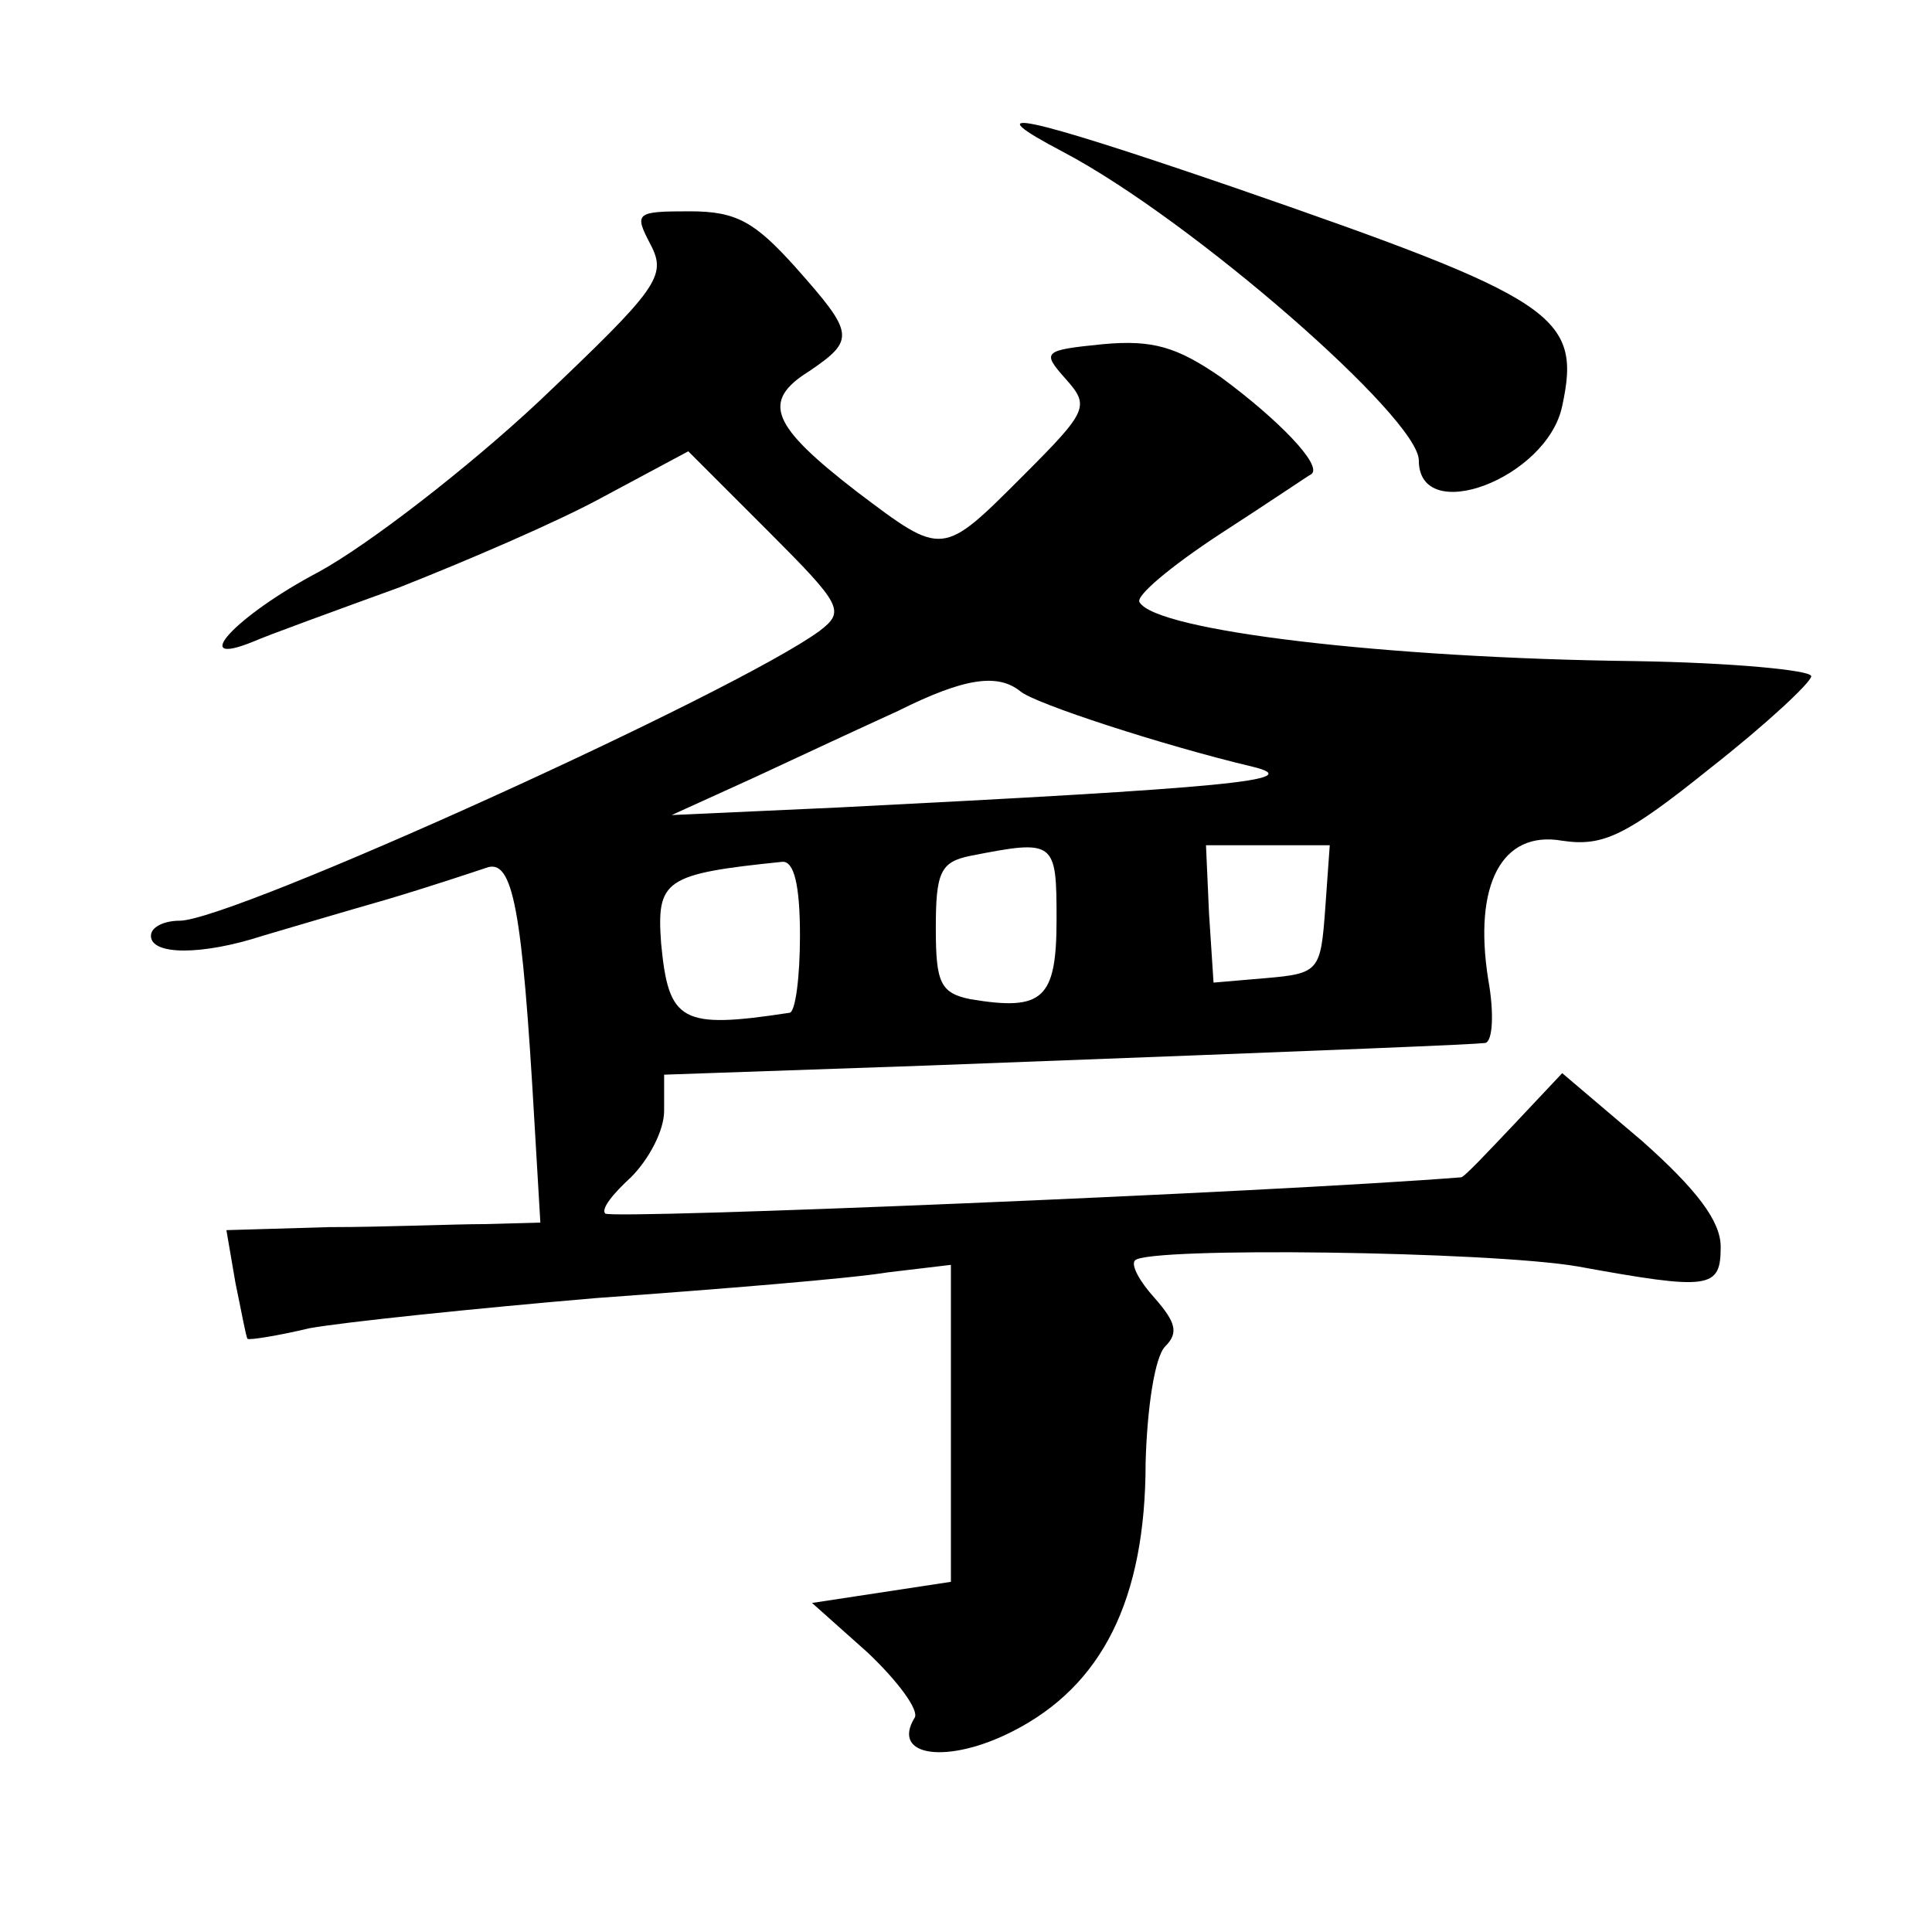 <?xml version="1.0" standalone="no"?>
<!DOCTYPE svg PUBLIC "-//W3C//DTD SVG 20010904//EN"
 "http://www.w3.org/TR/2001/REC-SVG-20010904/DTD/svg10.dtd">
<svg version="1.0" xmlns="http://www.w3.org/2000/svg"
 width="128pt" height="128pt" viewBox="0 0 128 128"
 preserveAspectRatio="xMidYMid meet">
<g transform="translate(0,128) scale(0.1,-0.1)"
fill="#0" stroke="none">
<path d="M705 1179 c85 -45 235 -176 235 -204 0 -44 85 -12 95 36 13 60 -4 71 -218
145 -140 48 -173 55 -112 23z M431 1118 c11 -21 5 -29 -74 -104 -47 -44 -113 -95
-146 -113 -55 -29 -87 -64 -43 -46 9 4 53 20 97 36 43 17 104 43 135 60 l56 30
53 -53 c49 -49 51 -53 34 -66 -56 -41 -389 -192 -424 -192 -10 0 -19 -4 -19 -10
0 -13 34 -13 74 0 17 5 54 16 82 24 27 8 57 18 66 21 18 7 24 -28 32 -167 l4 -68
-37 -1 c-20 0 -66 -2 -103 -2 l-68 -2 6 -35 c4 -19 7 -36 8 -37 1 -1 20 2 41 7
22 4 108 13 190 20 83 6 169 13 193 17 l42 5 0 -105 0 -105 -46 -7 -46 -7 37 -33
c20 -19 34 -38 31 -43 -16 -26 22 -31 65 -9 59 30 88 87 88 178 1 36 6 70 13 77
9 9 7 16 -7 32 -10 11 -16 22 -13 25 9 9 234 6 293 -4 88 -16 95 -15 95 13 0 17
-16 38 -52 70 l-53 45 -32 -34 c-18 -19 -33 -35 -35 -35 -126 -10 -563 -28 -567
-24 -3 3 5 13 17 24 12 12 22 31 22 44 l0 24 173 6 c292 11 362 14 371 15 5 1 6
20 2 42 -10 63 9 99 49 92 27 -4 42 3 98 48 37 29 67 57 67 61 0 4 -53 9 -117 10
-165 2 -317 20 -328 39 -3 4 21 24 53 45 31 20 59 39 61 40 7 6 -22 36 -60 64 -29
20 -45 25 -78 22 -40 -4 -41 -5 -25 -23 16 -18 15 -21 -28 -64 -54 -54 -53 -54
-110 -11 -57 44 -64 60 -32 80 31 21 30 25 -9 69 -27 30 -39 37 -70 37 -36 0 -37
-1 -26 -22z m245 -296 c9 -8 95 -36 154 -50 37 -9 -18 -14 -275 -27 l-110 -5 55
25 c30 14 73 34 95 44 44 22 66 25 81 13z m24 -151 c0 -53 -9 -61 -57 -53 -20 4
-23 11 -23 47 0 37 3 44 23 48 56 11 57 10 57 -42z m178 7 c-3 -41 -4 -43 -39 -46
l-35 -3 -3 46 -2 45 41 0 41 0 -3 -42z m-348 -18 c0 -27 -3 -51 -7 -51 -72 -11
-80 -6 -85 46 -3 42 2 46 80 54 8 1 12 -15 12 -49z"/>
</g>
</svg>

